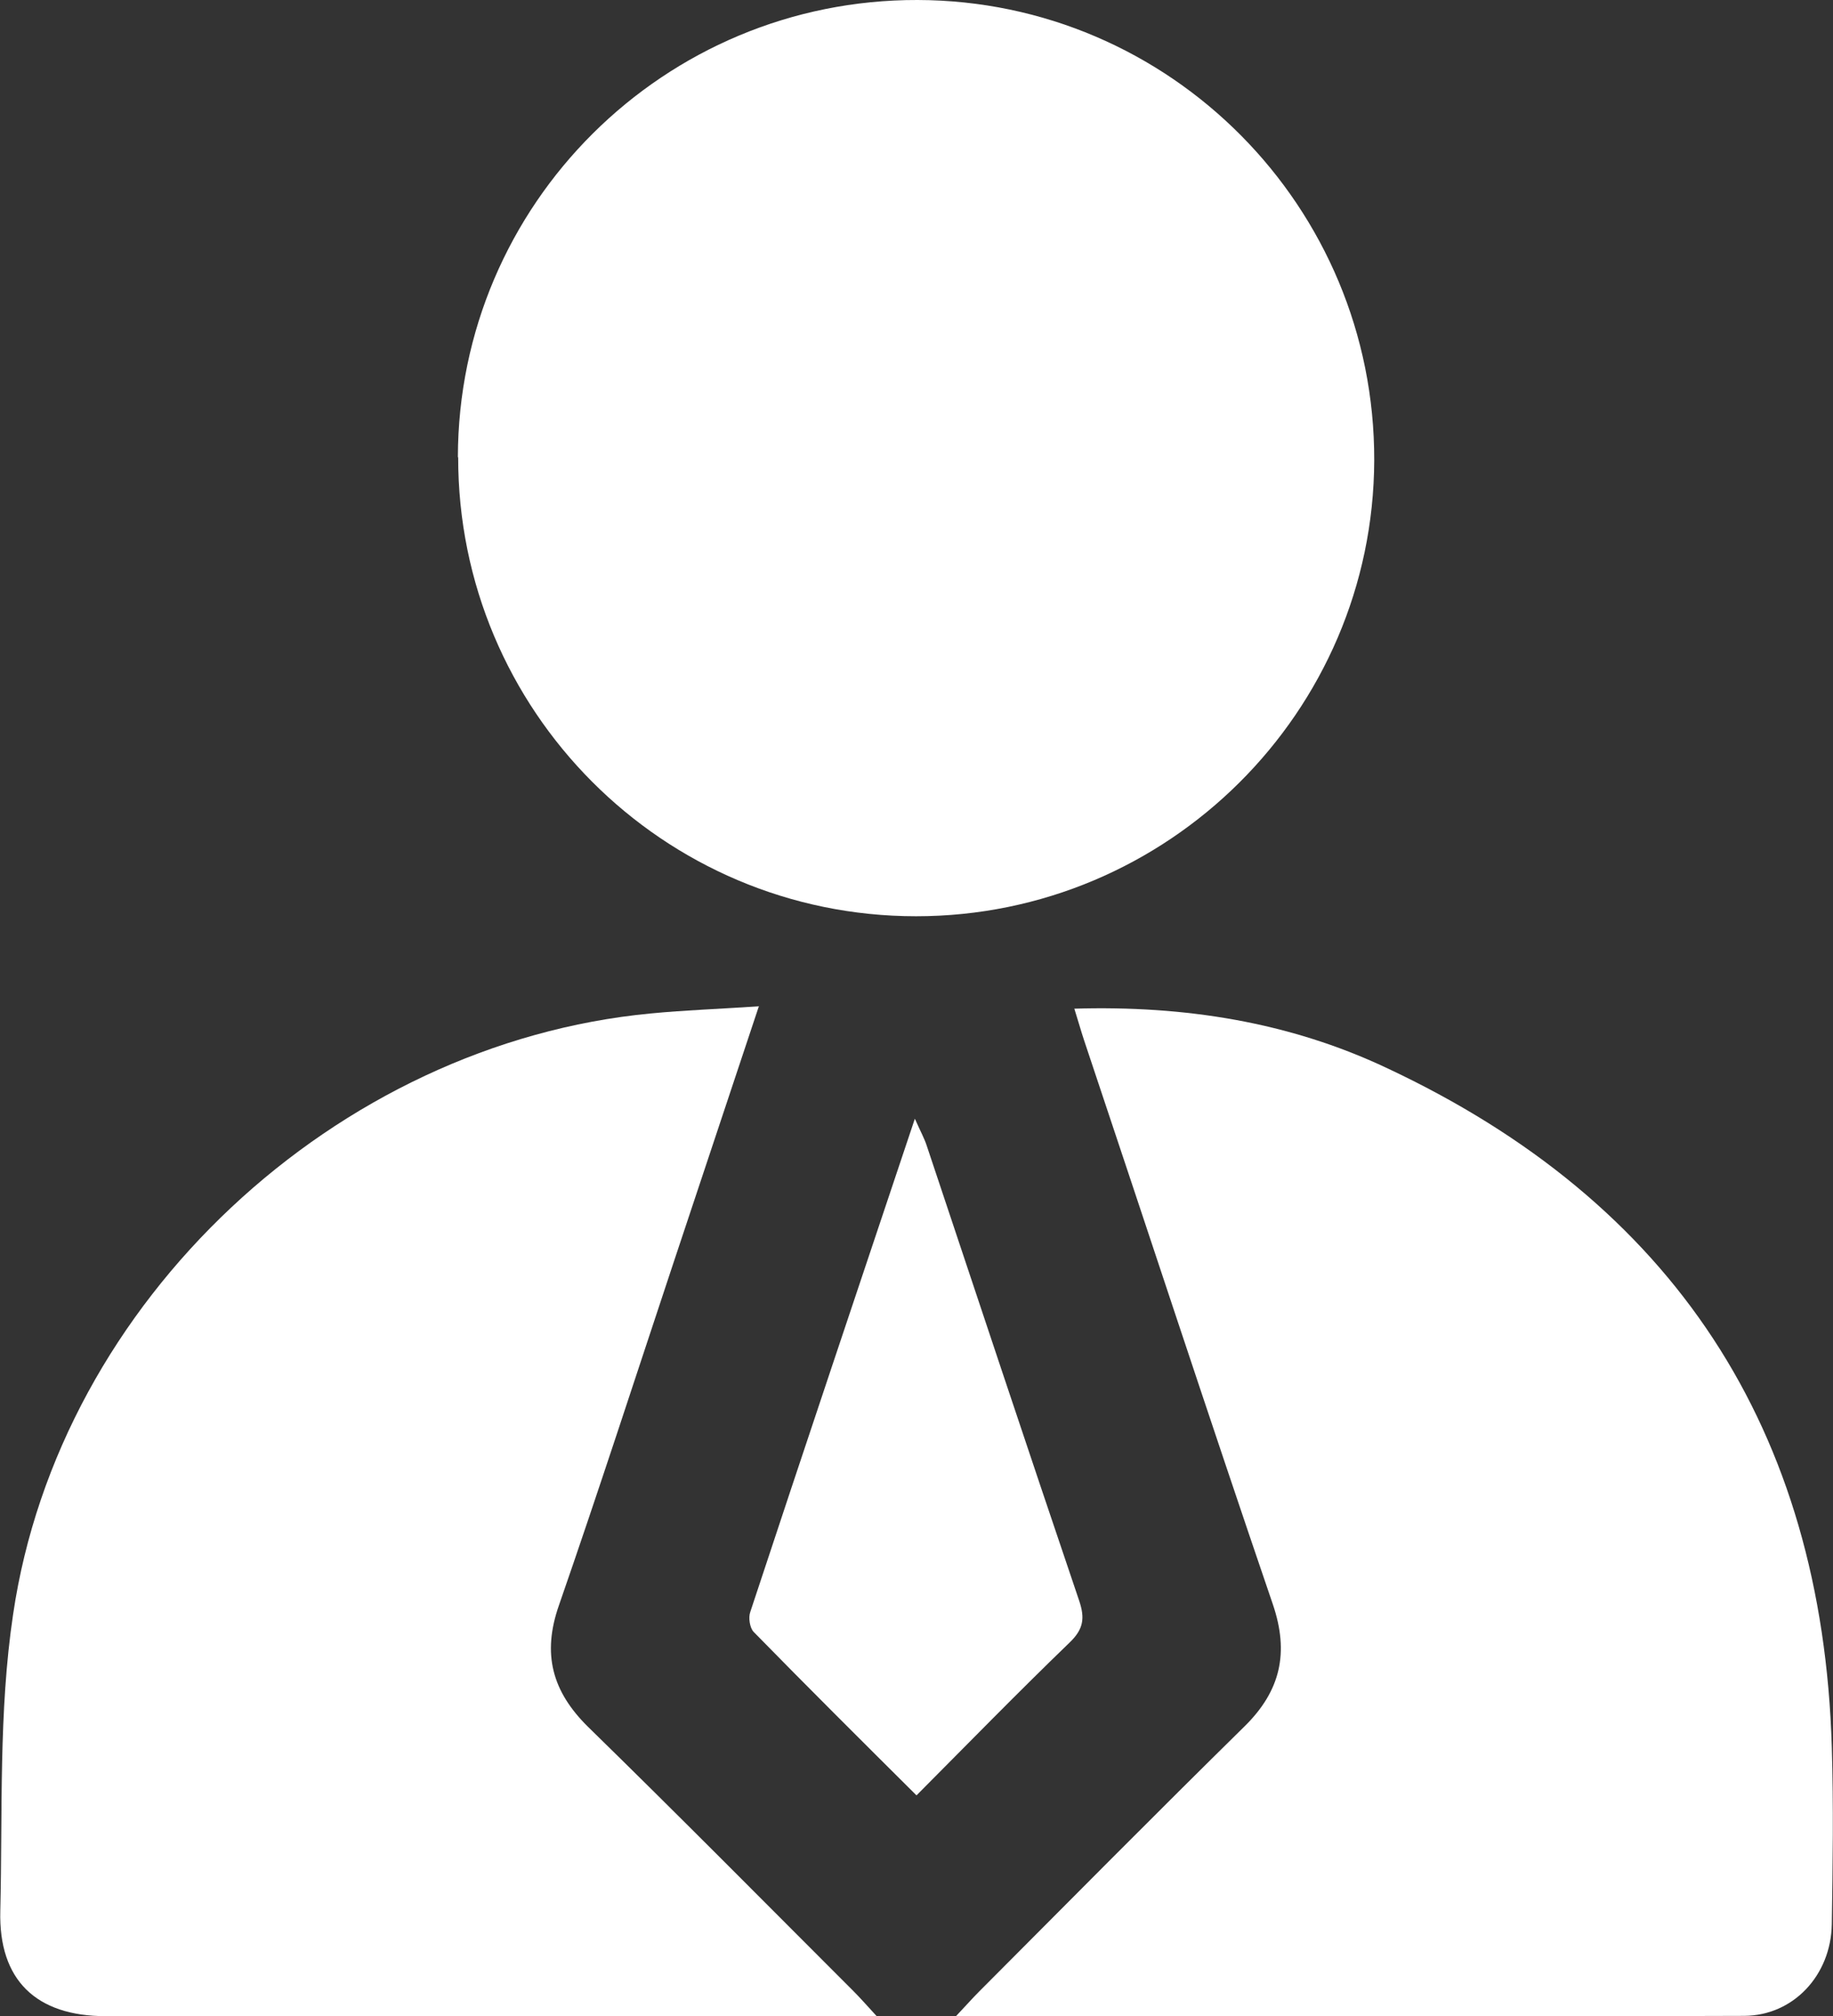 <?xml version="1.0" encoding="UTF-8"?><svg id="Layer_2" xmlns="http://www.w3.org/2000/svg" viewBox="0 0 61.49 67.62"><rect x="0" y="0" width="61.49" height="67.62" fill="#333333" stroke="none"/><defs><style>.cls-1{fill:#fff;}</style></defs><g id="TEXTS"><path class="cls-1" d="M15.36,15.34C15.37,6.85,22.28-.02,30.78,0c8.48.02,15.34,6.94,15.32,15.44-.03,8.44-6.92,15.29-15.37,15.29-8.49,0-15.37-6.9-15.36-15.4Z"/><path class="cls-1" d="M25.46,33.74c-1.01,3.02-1.94,5.84-2.88,8.65-1.27,3.82-2.51,7.65-3.83,11.45-.57,1.63-.23,2.89.98,4.08,3,2.93,5.95,5.91,8.91,8.87.22.22.42.45.77.83h-1c-8.29,0-16.58,0-24.86,0-2.34,0-3.6-1.21-3.54-3.53.08-3.32-.06-6.68.43-9.95,1.55-10.52,10.84-19.15,21.39-20.15,1.14-.11,2.29-.15,3.64-.24Z"/><path class="cls-1" d="M36.04,33.83c3.71-.11,7.21.45,10.46,1.98,9.64,4.51,14.63,12.13,14.95,22.78.06,1.98.03,3.97,0,5.95-.03,1.7-1.28,3.06-2.94,3.07-8.74.03-17.48.01-26.44.01.34-.36.55-.6.78-.83,2.96-2.97,5.91-5.95,8.9-8.89,1.21-1.19,1.5-2.47.95-4.09-2.15-6.29-4.22-12.61-6.33-18.91-.11-.33-.2-.66-.33-1.07Z"/><path class="cls-1" d="M30.74,60.21c-1.87-1.86-3.68-3.66-5.46-5.48-.13-.14-.18-.48-.11-.67,1.8-5.45,3.63-10.89,5.52-16.54.19.43.32.66.4.91,1.7,5.09,3.39,10.18,5.11,15.25.2.59.15.96-.32,1.41-1.72,1.66-3.39,3.37-5.13,5.12Z"/></g></svg>